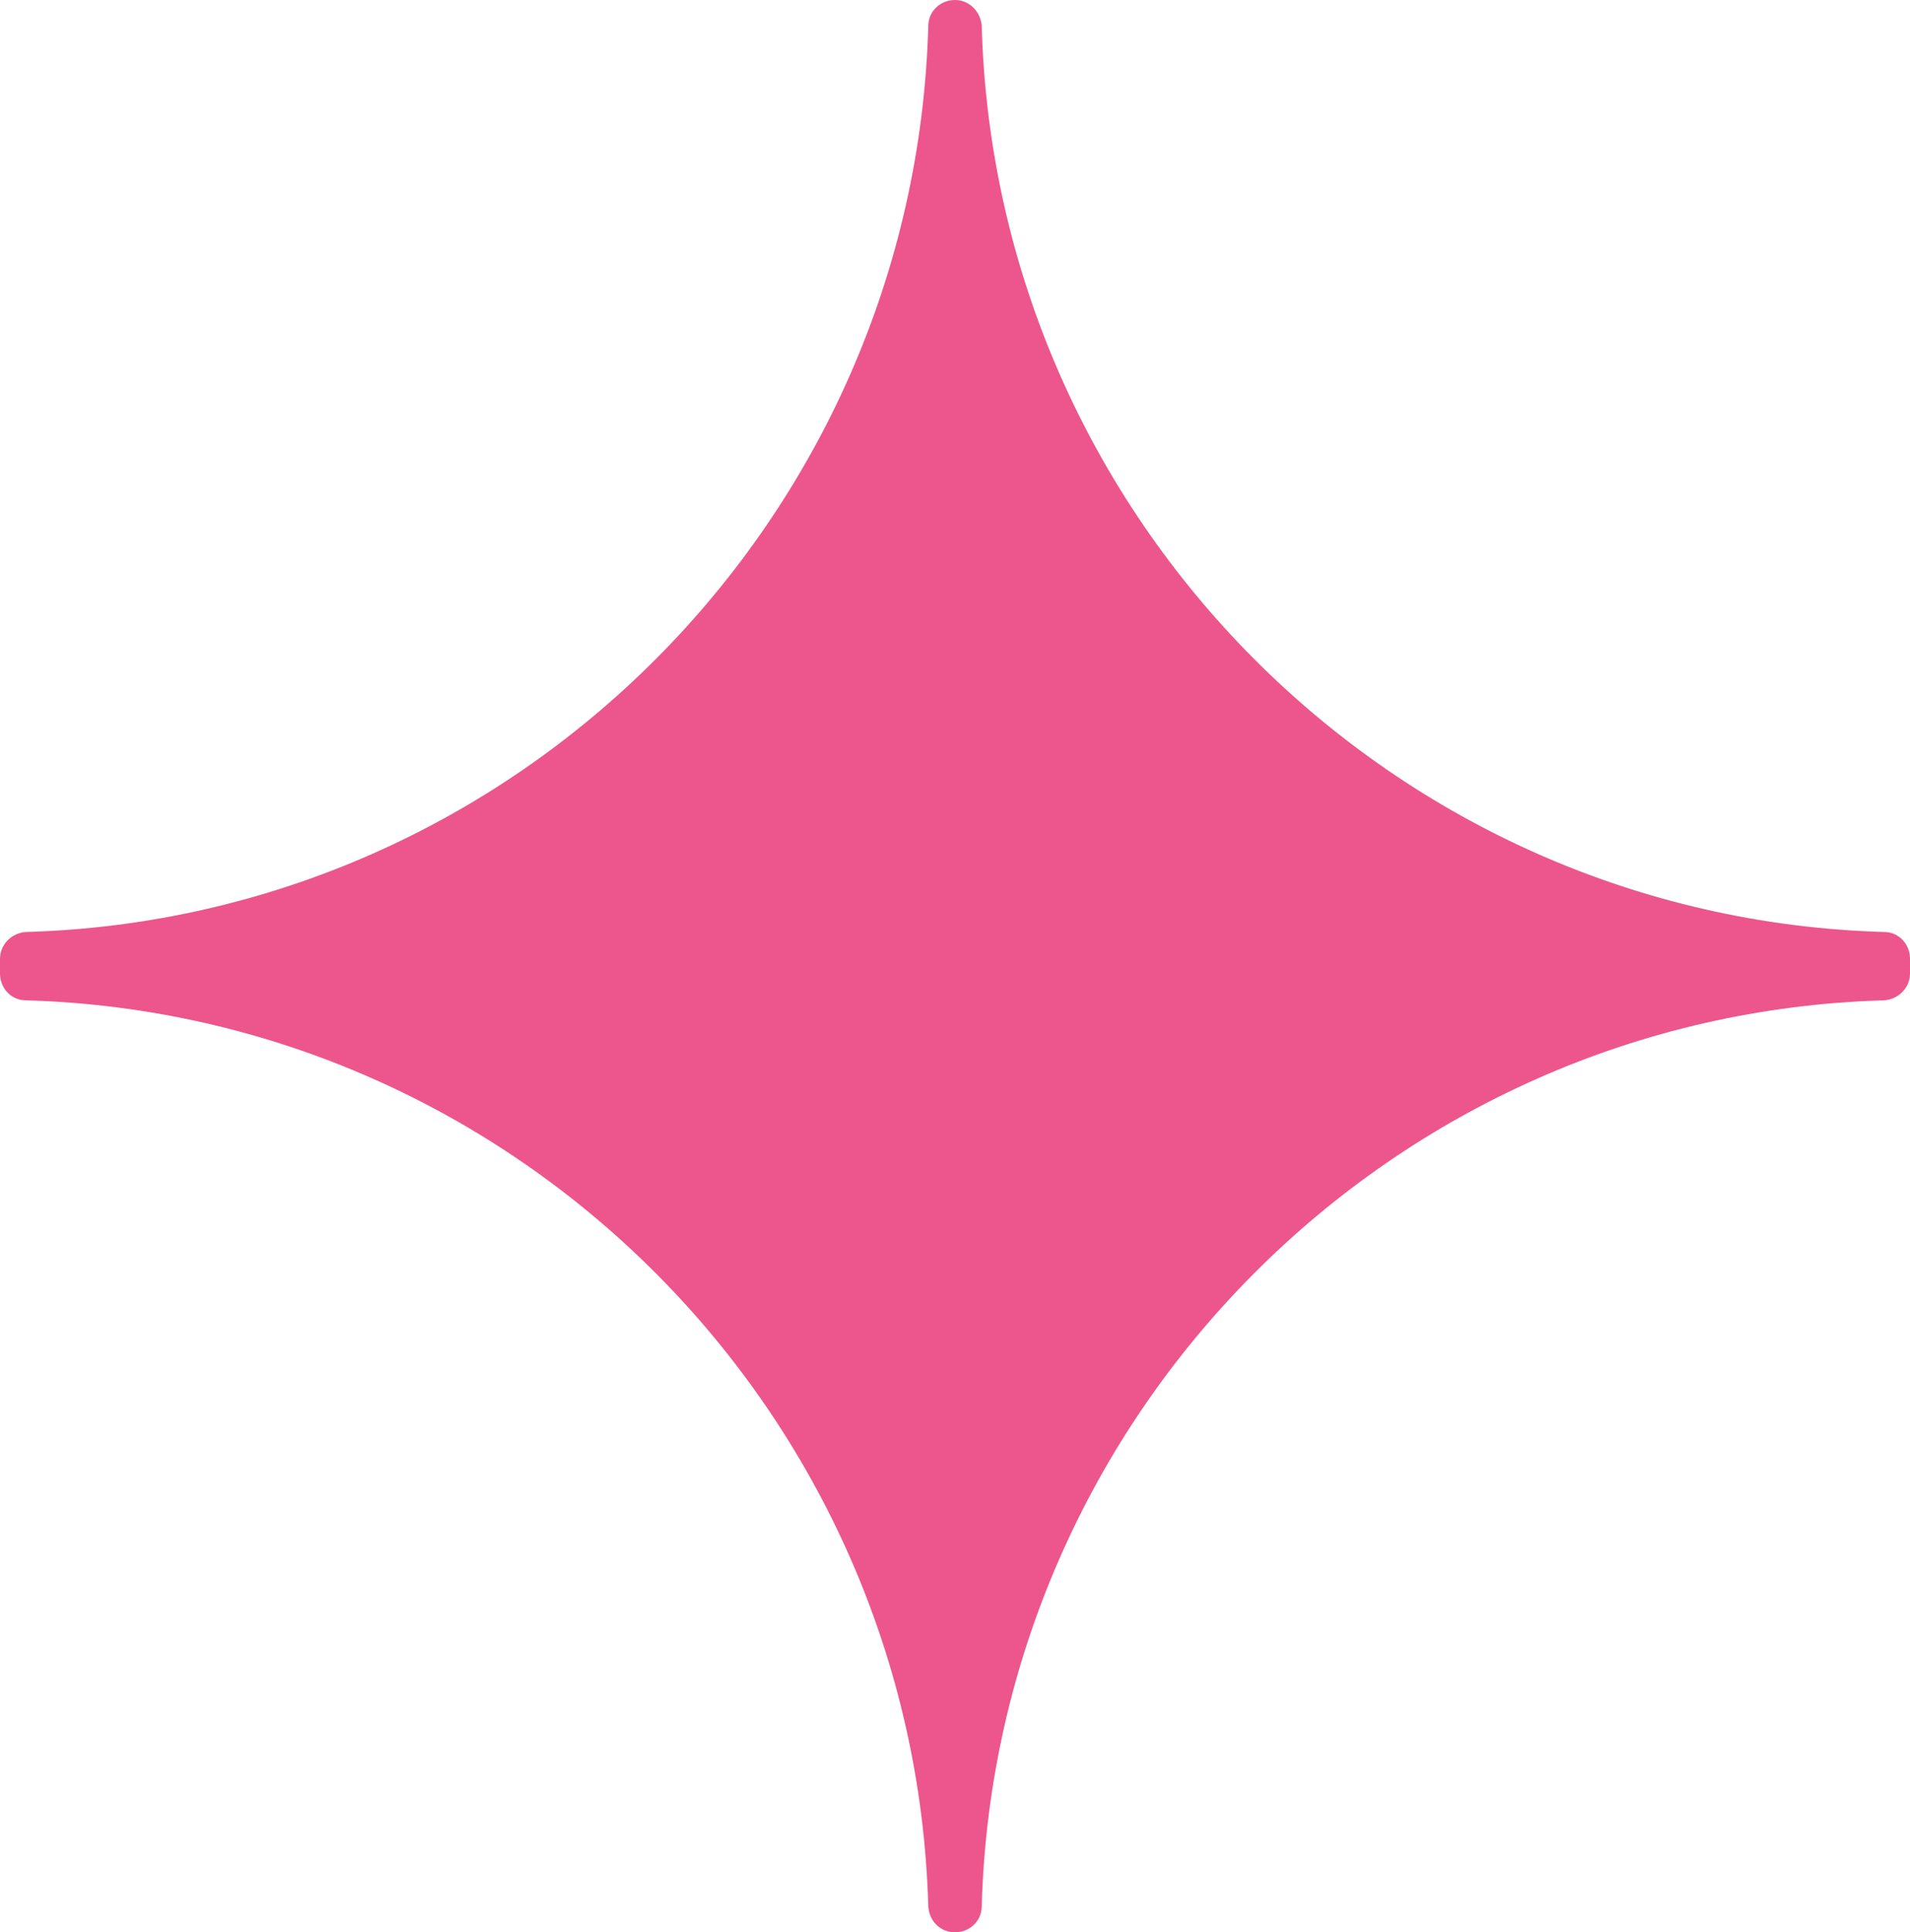 <?xml version="1.0" encoding="UTF-8"?> <svg xmlns="http://www.w3.org/2000/svg" width="440" height="445" viewBox="0 0 440 445" fill="none"> <path d="M213.845 439.021C210.668 325.43 119.134 233.56 5.957 230.372C2.581 230.372 0 227.582 0 224.194V220.806C0 217.418 2.78 214.828 5.957 214.628C119.134 211.44 210.668 119.57 213.845 5.979C213.845 2.591 216.625 0 220 0C223.375 0 225.957 2.79 226.155 5.979C229.332 119.57 320.866 211.44 434.043 214.628C437.419 214.628 440 217.418 440 220.806V224.194C440 227.582 437.22 230.172 434.043 230.372C320.866 233.56 229.332 325.43 226.155 439.021C226.155 442.409 223.375 445 220 445C216.625 445 214.043 442.409 213.845 439.021Z" fill="#EC568D"></path> </svg> 